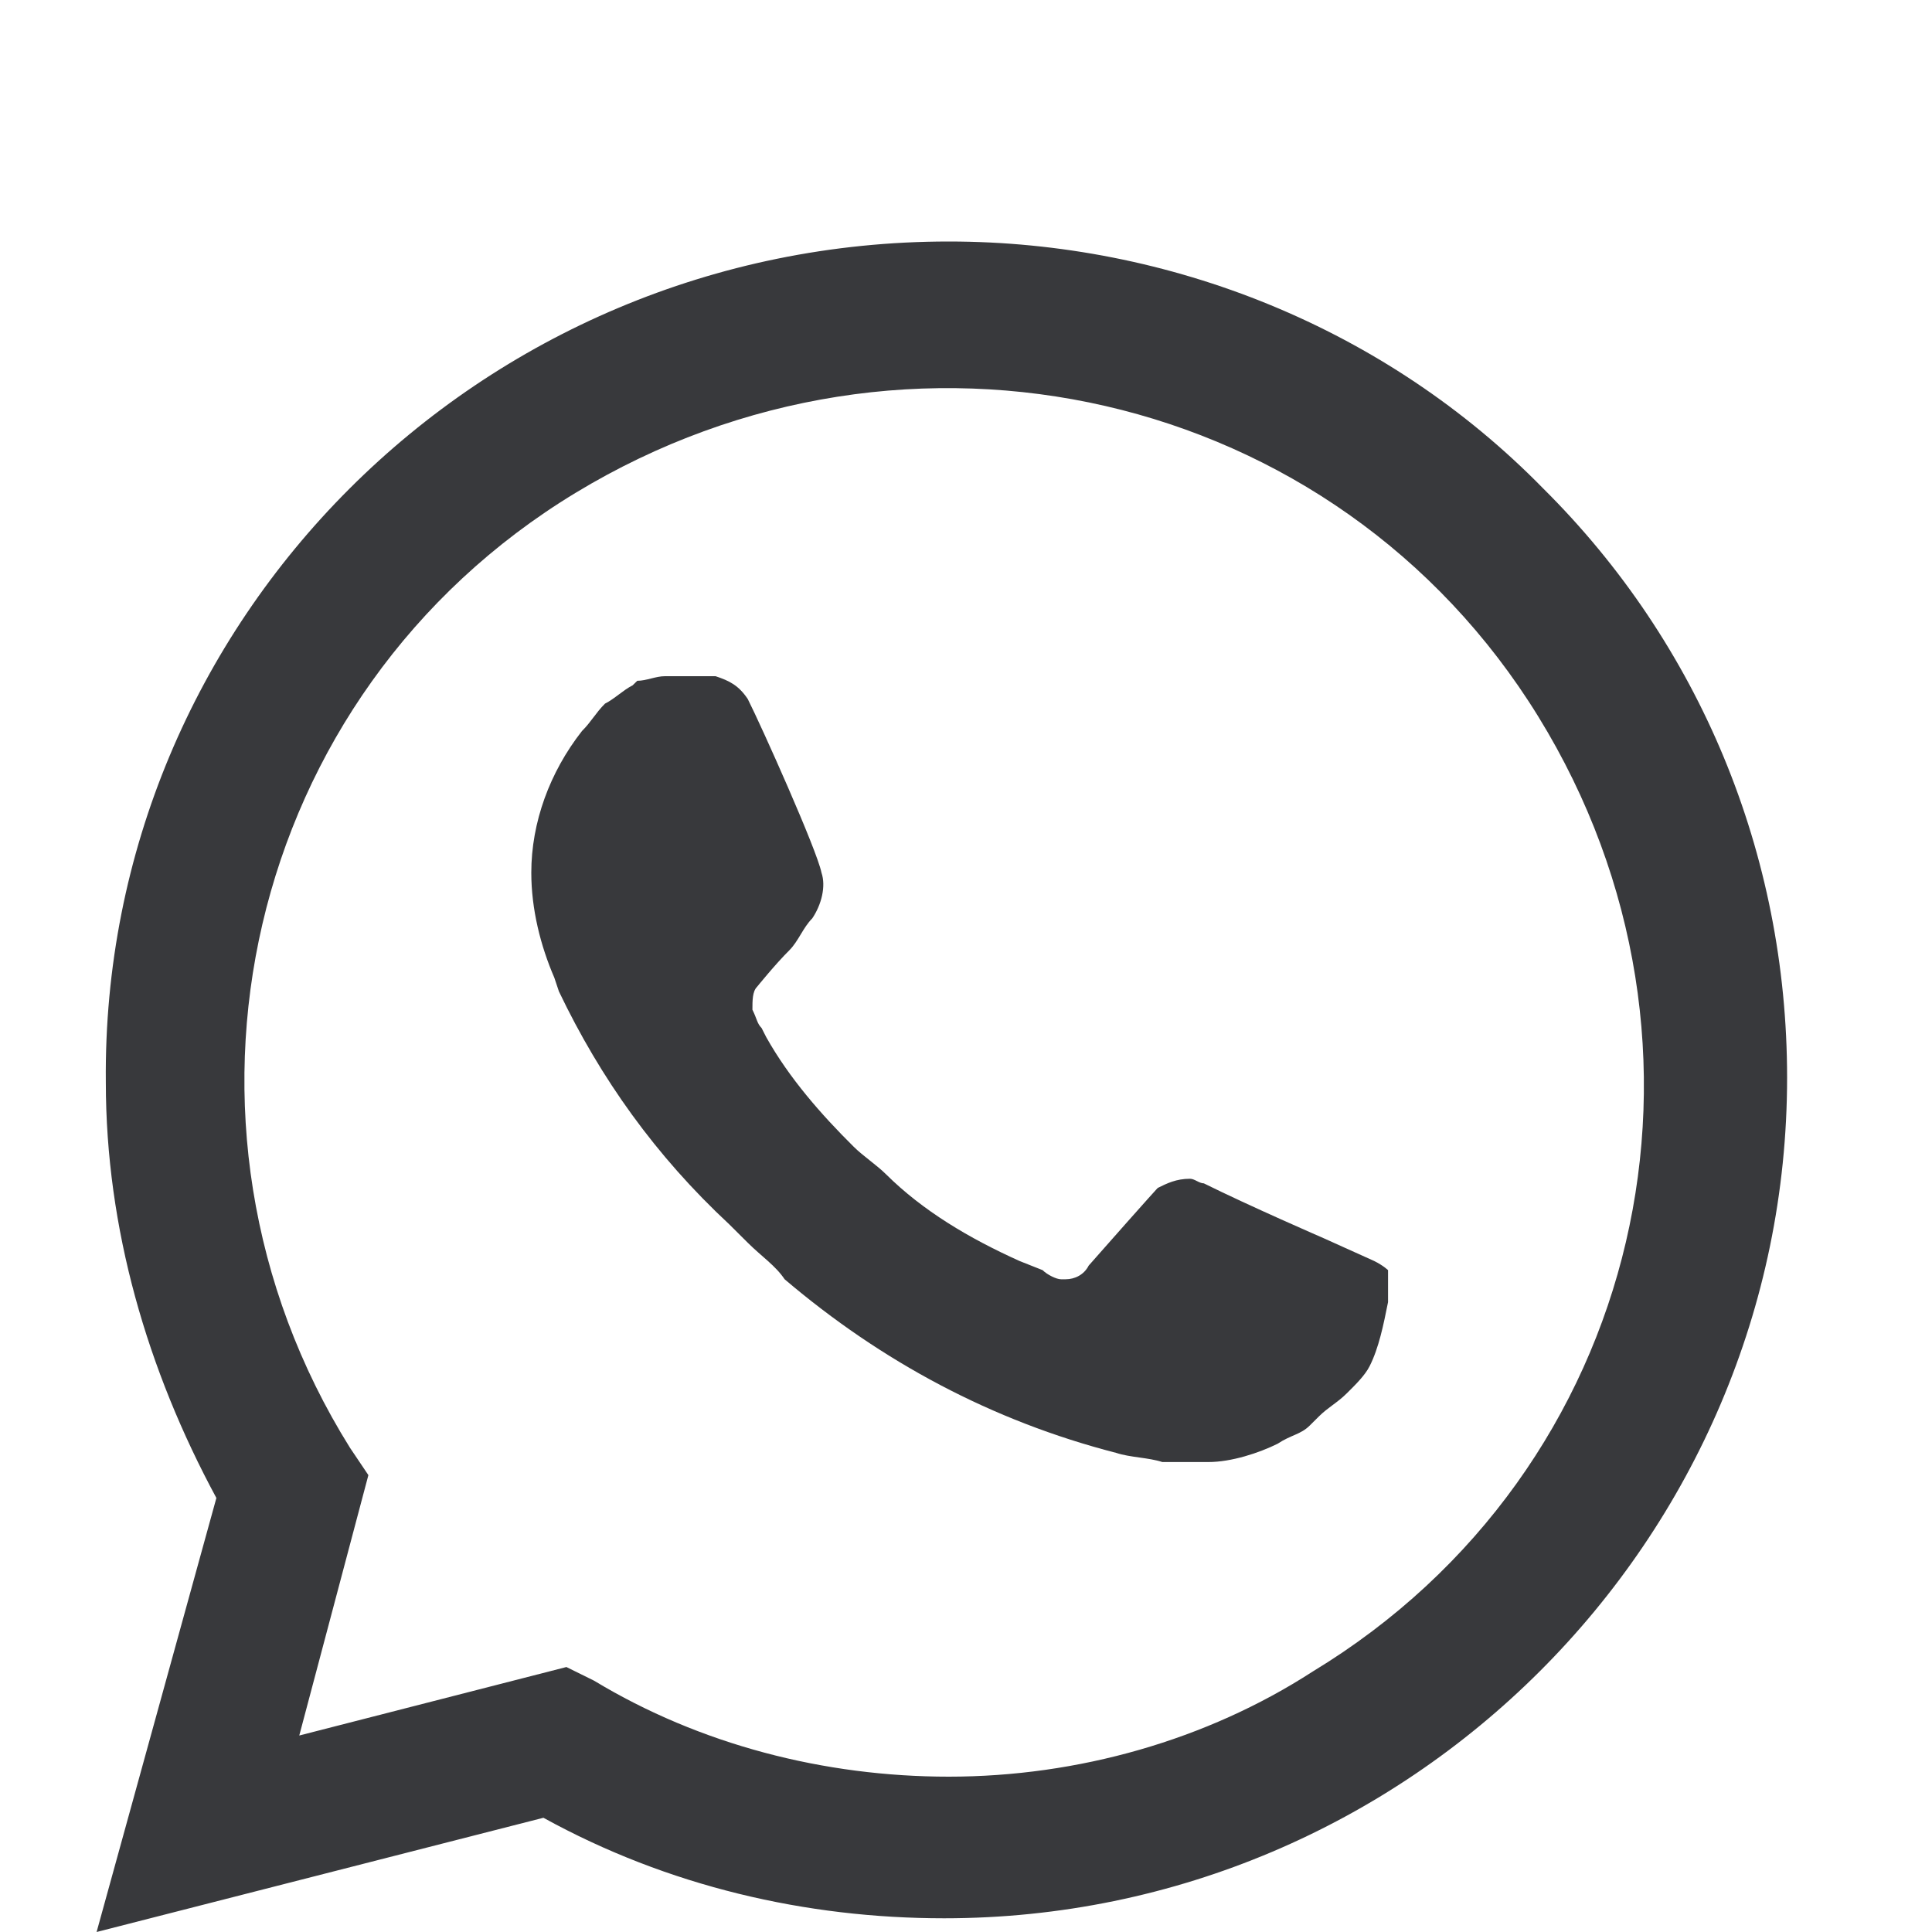 <?xml version="1.0" encoding="UTF-8"?> <svg xmlns="http://www.w3.org/2000/svg" width="40" height="40" viewBox="0 0 40 40" fill="none"><path d="M31.945 10.108C28.703 6.797 24.221 5 19.643 5C9.916 5 2.095 12.851 2.191 22.405C2.191 25.432 3.049 28.365 4.48 31.014L2 40L11.251 37.635C13.826 39.054 16.687 39.716 19.548 39.716C29.18 39.716 37 31.865 37 22.311C37 17.676 35.188 13.324 31.945 10.108ZM19.643 36.784C17.068 36.784 14.493 36.122 12.3 34.797L11.727 34.514L6.196 35.932L7.627 30.541L7.245 29.973C3.049 23.257 5.052 14.365 11.918 10.203C18.785 6.041 27.654 8.027 31.85 14.838C36.046 21.649 34.044 30.446 27.177 34.608C24.984 36.027 22.313 36.784 19.643 36.784Z" fill="#38393C"></path><path d="M28.452 26.108L27.403 25.635C27.403 25.635 25.877 24.973 24.924 24.5C24.828 24.5 24.733 24.405 24.638 24.405C24.352 24.405 24.161 24.5 23.97 24.595C23.97 24.595 23.875 24.689 22.54 26.203C22.444 26.392 22.253 26.486 22.063 26.486H21.967C21.872 26.486 21.681 26.392 21.586 26.297L21.109 26.108C20.06 25.635 19.106 25.068 18.343 24.311C18.153 24.122 17.866 23.932 17.676 23.743C17.008 23.081 16.341 22.324 15.864 21.473L15.768 21.284C15.673 21.189 15.673 21.095 15.578 20.905C15.578 20.716 15.578 20.527 15.673 20.432C15.673 20.432 16.055 19.959 16.341 19.676C16.531 19.486 16.627 19.203 16.817 19.014C17.008 18.73 17.104 18.351 17.008 18.068C16.913 17.595 15.768 15.04 15.482 14.473C15.292 14.189 15.101 14.095 14.815 14H14.529C14.338 14 14.052 14 13.766 14C13.575 14 13.384 14.095 13.194 14.095L13.098 14.189C12.907 14.284 12.717 14.473 12.526 14.568C12.335 14.757 12.24 14.946 12.049 15.135C11.382 15.986 11 17.027 11 18.068C11 18.824 11.191 19.581 11.477 20.243L11.572 20.527C12.431 22.324 13.575 23.932 15.101 25.351L15.482 25.73C15.768 26.014 16.055 26.203 16.245 26.486C18.248 28.189 20.537 29.419 23.112 30.081C23.398 30.176 23.779 30.176 24.065 30.27C24.352 30.27 24.733 30.27 25.019 30.27C25.496 30.27 26.068 30.081 26.45 29.892C26.736 29.703 26.926 29.703 27.117 29.514L27.308 29.324C27.499 29.135 27.689 29.041 27.88 28.851C28.071 28.662 28.262 28.473 28.357 28.284C28.548 27.905 28.643 27.432 28.738 26.959C28.738 26.77 28.738 26.486 28.738 26.297C28.738 26.297 28.643 26.203 28.452 26.108Z" fill="#38393C"></path></svg> 